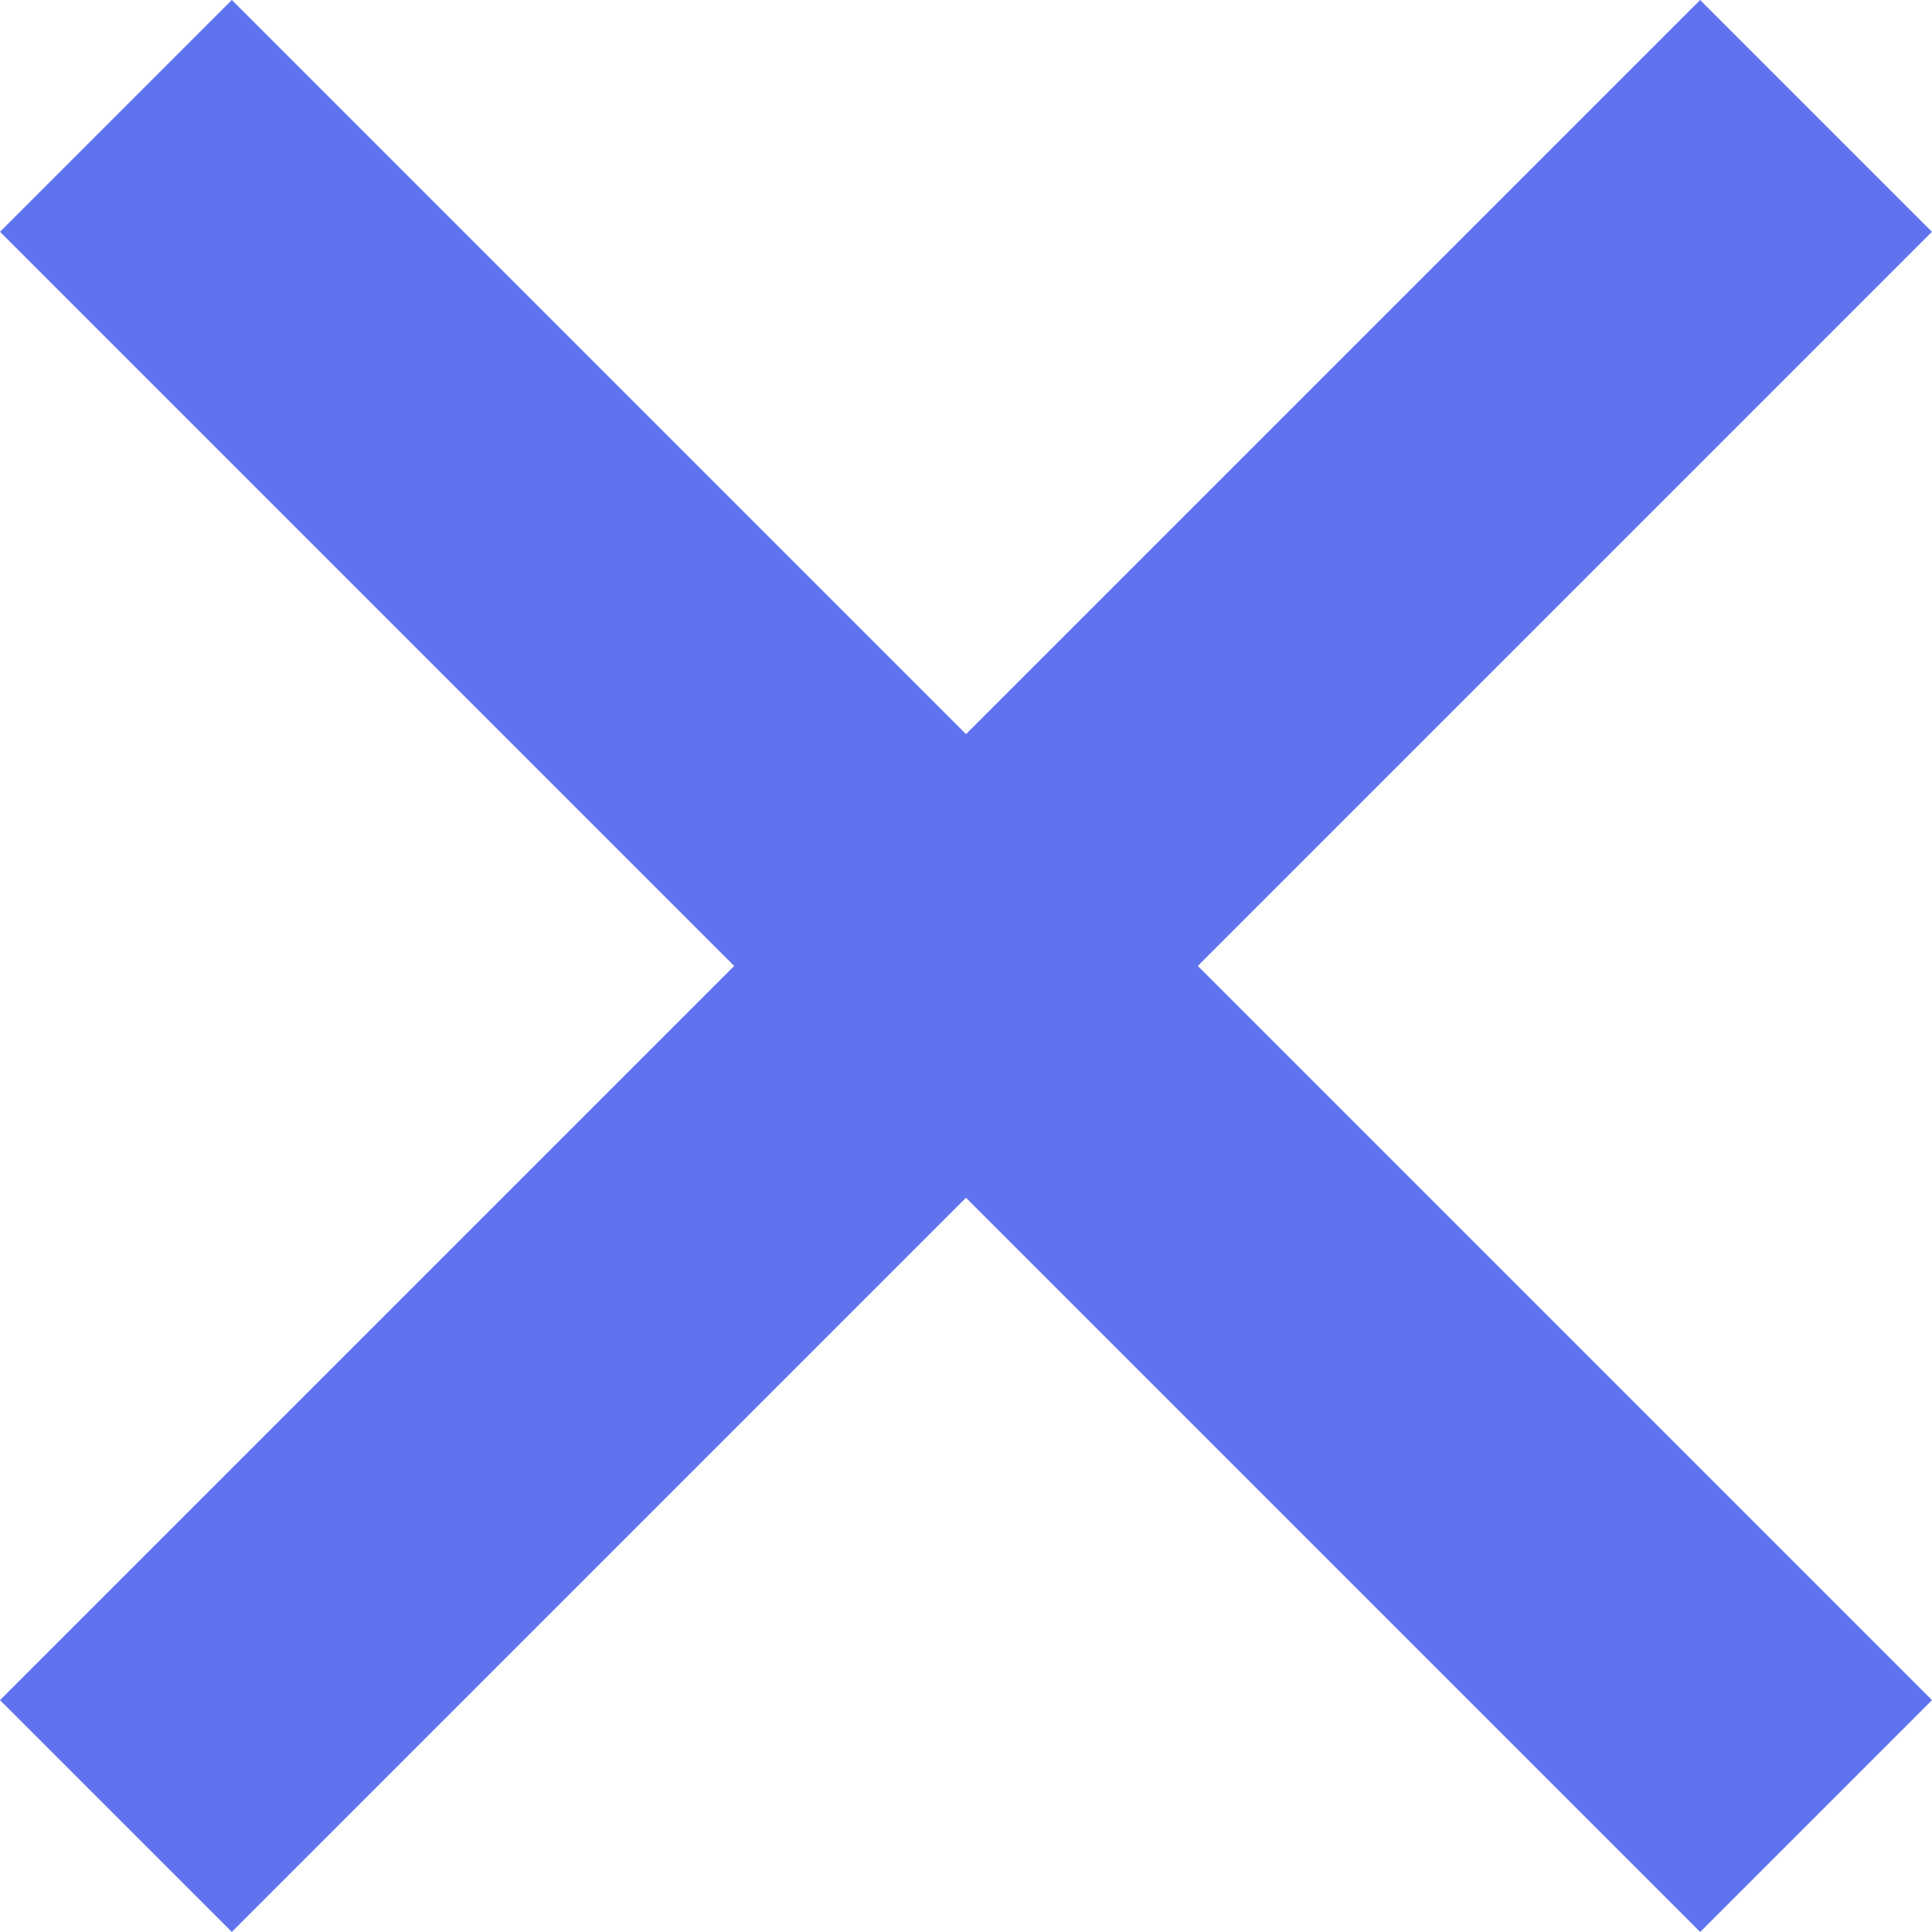 <svg width="22" height="22" viewBox="0 0 22 22" fill="none" xmlns="http://www.w3.org/2000/svg">
<rect x="0" y="19.36" width="27.379" height="3.733" transform="rotate(-45 0 19.36)" fill="#6073EF"/>
<rect x="2.64" width="27.379" height="3.733" transform="rotate(45 2.64 0)" fill="#6073EF"/>
</svg>
